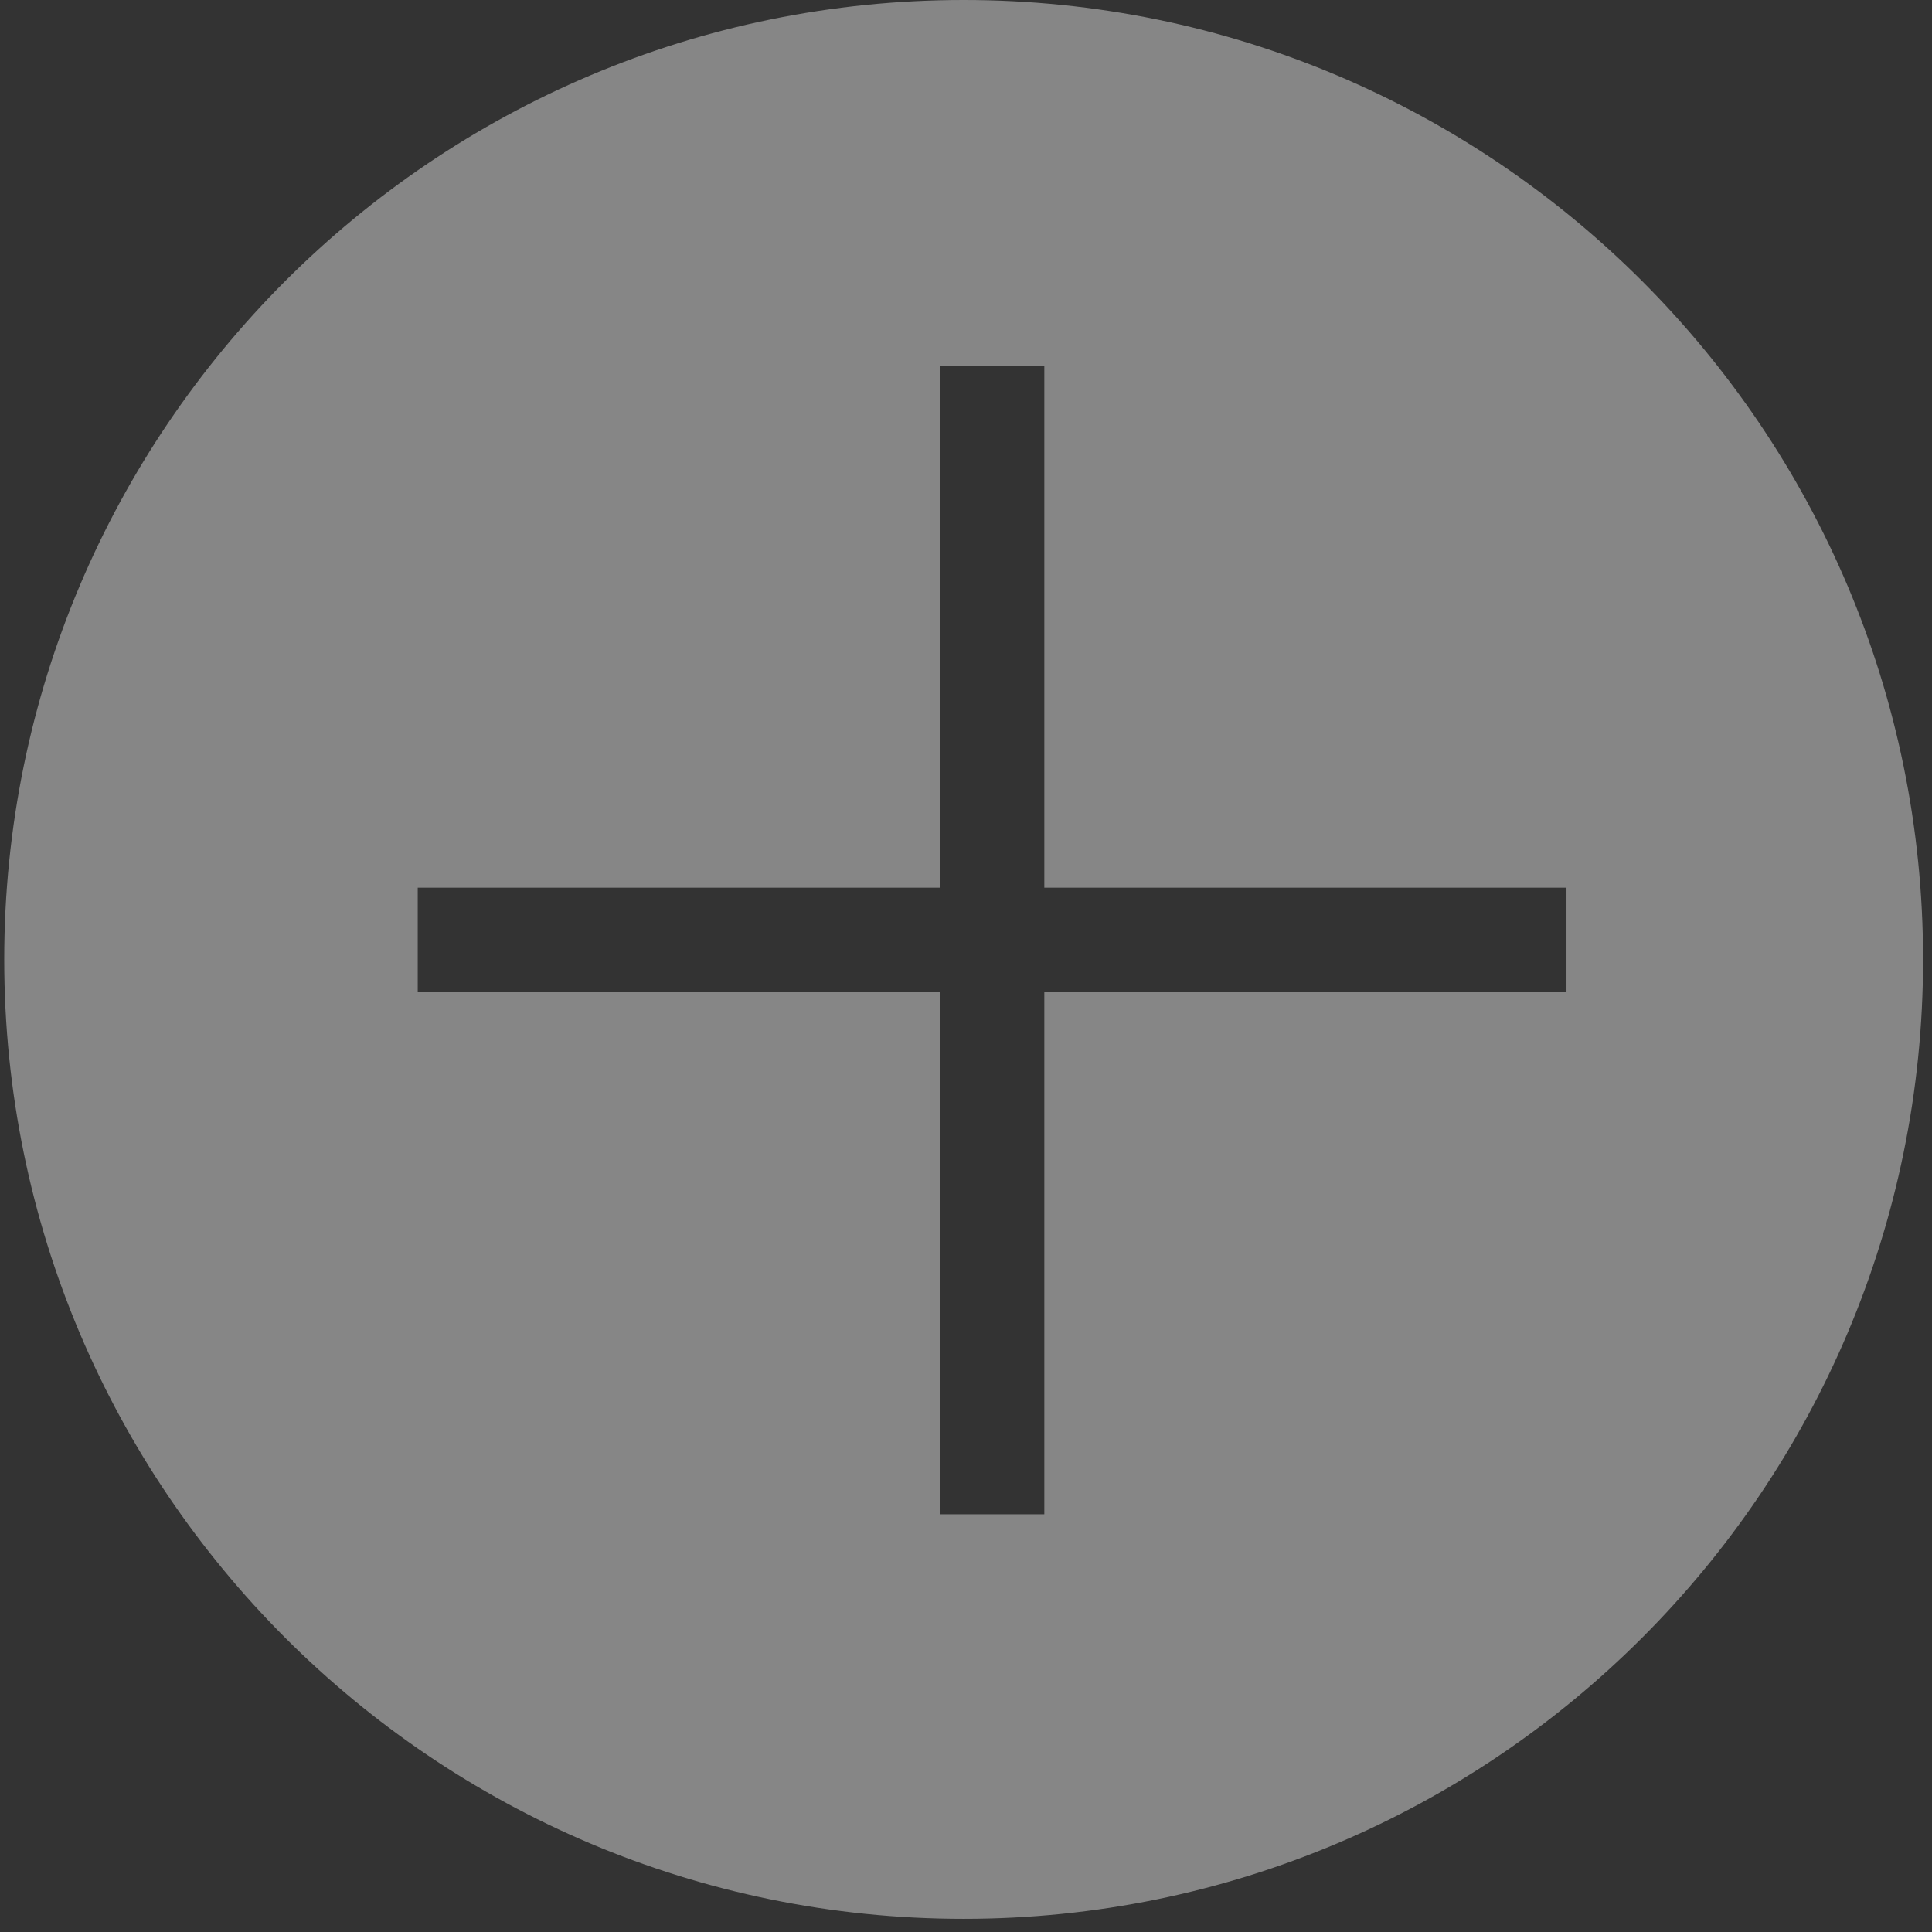 <?xml version="1.0" encoding="utf-8"?>
<!-- Generator: Adobe Illustrator 14.0.0, SVG Export Plug-In  -->
<!DOCTYPE svg PUBLIC "-//W3C//DTD SVG 1.1//EN" "http://www.w3.org/Graphics/SVG/1.1/DTD/svg11.dtd">
<svg version="1.1"
	 xmlns="http://www.w3.org/2000/svg" xmlns:xlink="http://www.w3.org/1999/xlink" xmlns:a="http://ns.adobe.com/AdobeSVGViewerExtensions/3.0/"
	 x="0px" y="0px" width="37px" height="37px" viewBox="-0.081 0 37 37" enable-background="new -0.081 0 37 37"
	 xml:space="preserve">
<rect x="-0.081" y="0" width="37" height="37" fill="#333333" stroke="none"/>
<defs>
</defs>
<path opacity="0.41" fill="#FFFFFF" d="M18.374,0C8.227,0,0,8.227,0,18.374s8.227,18.374,18.374,18.374s18.374-8.227,18.374-18.374
	S28.521,0,18.374,0z M29.919,19h-10v10h-2V19h-10v-2h10V7h2v10h10V19z"/>
</svg>
